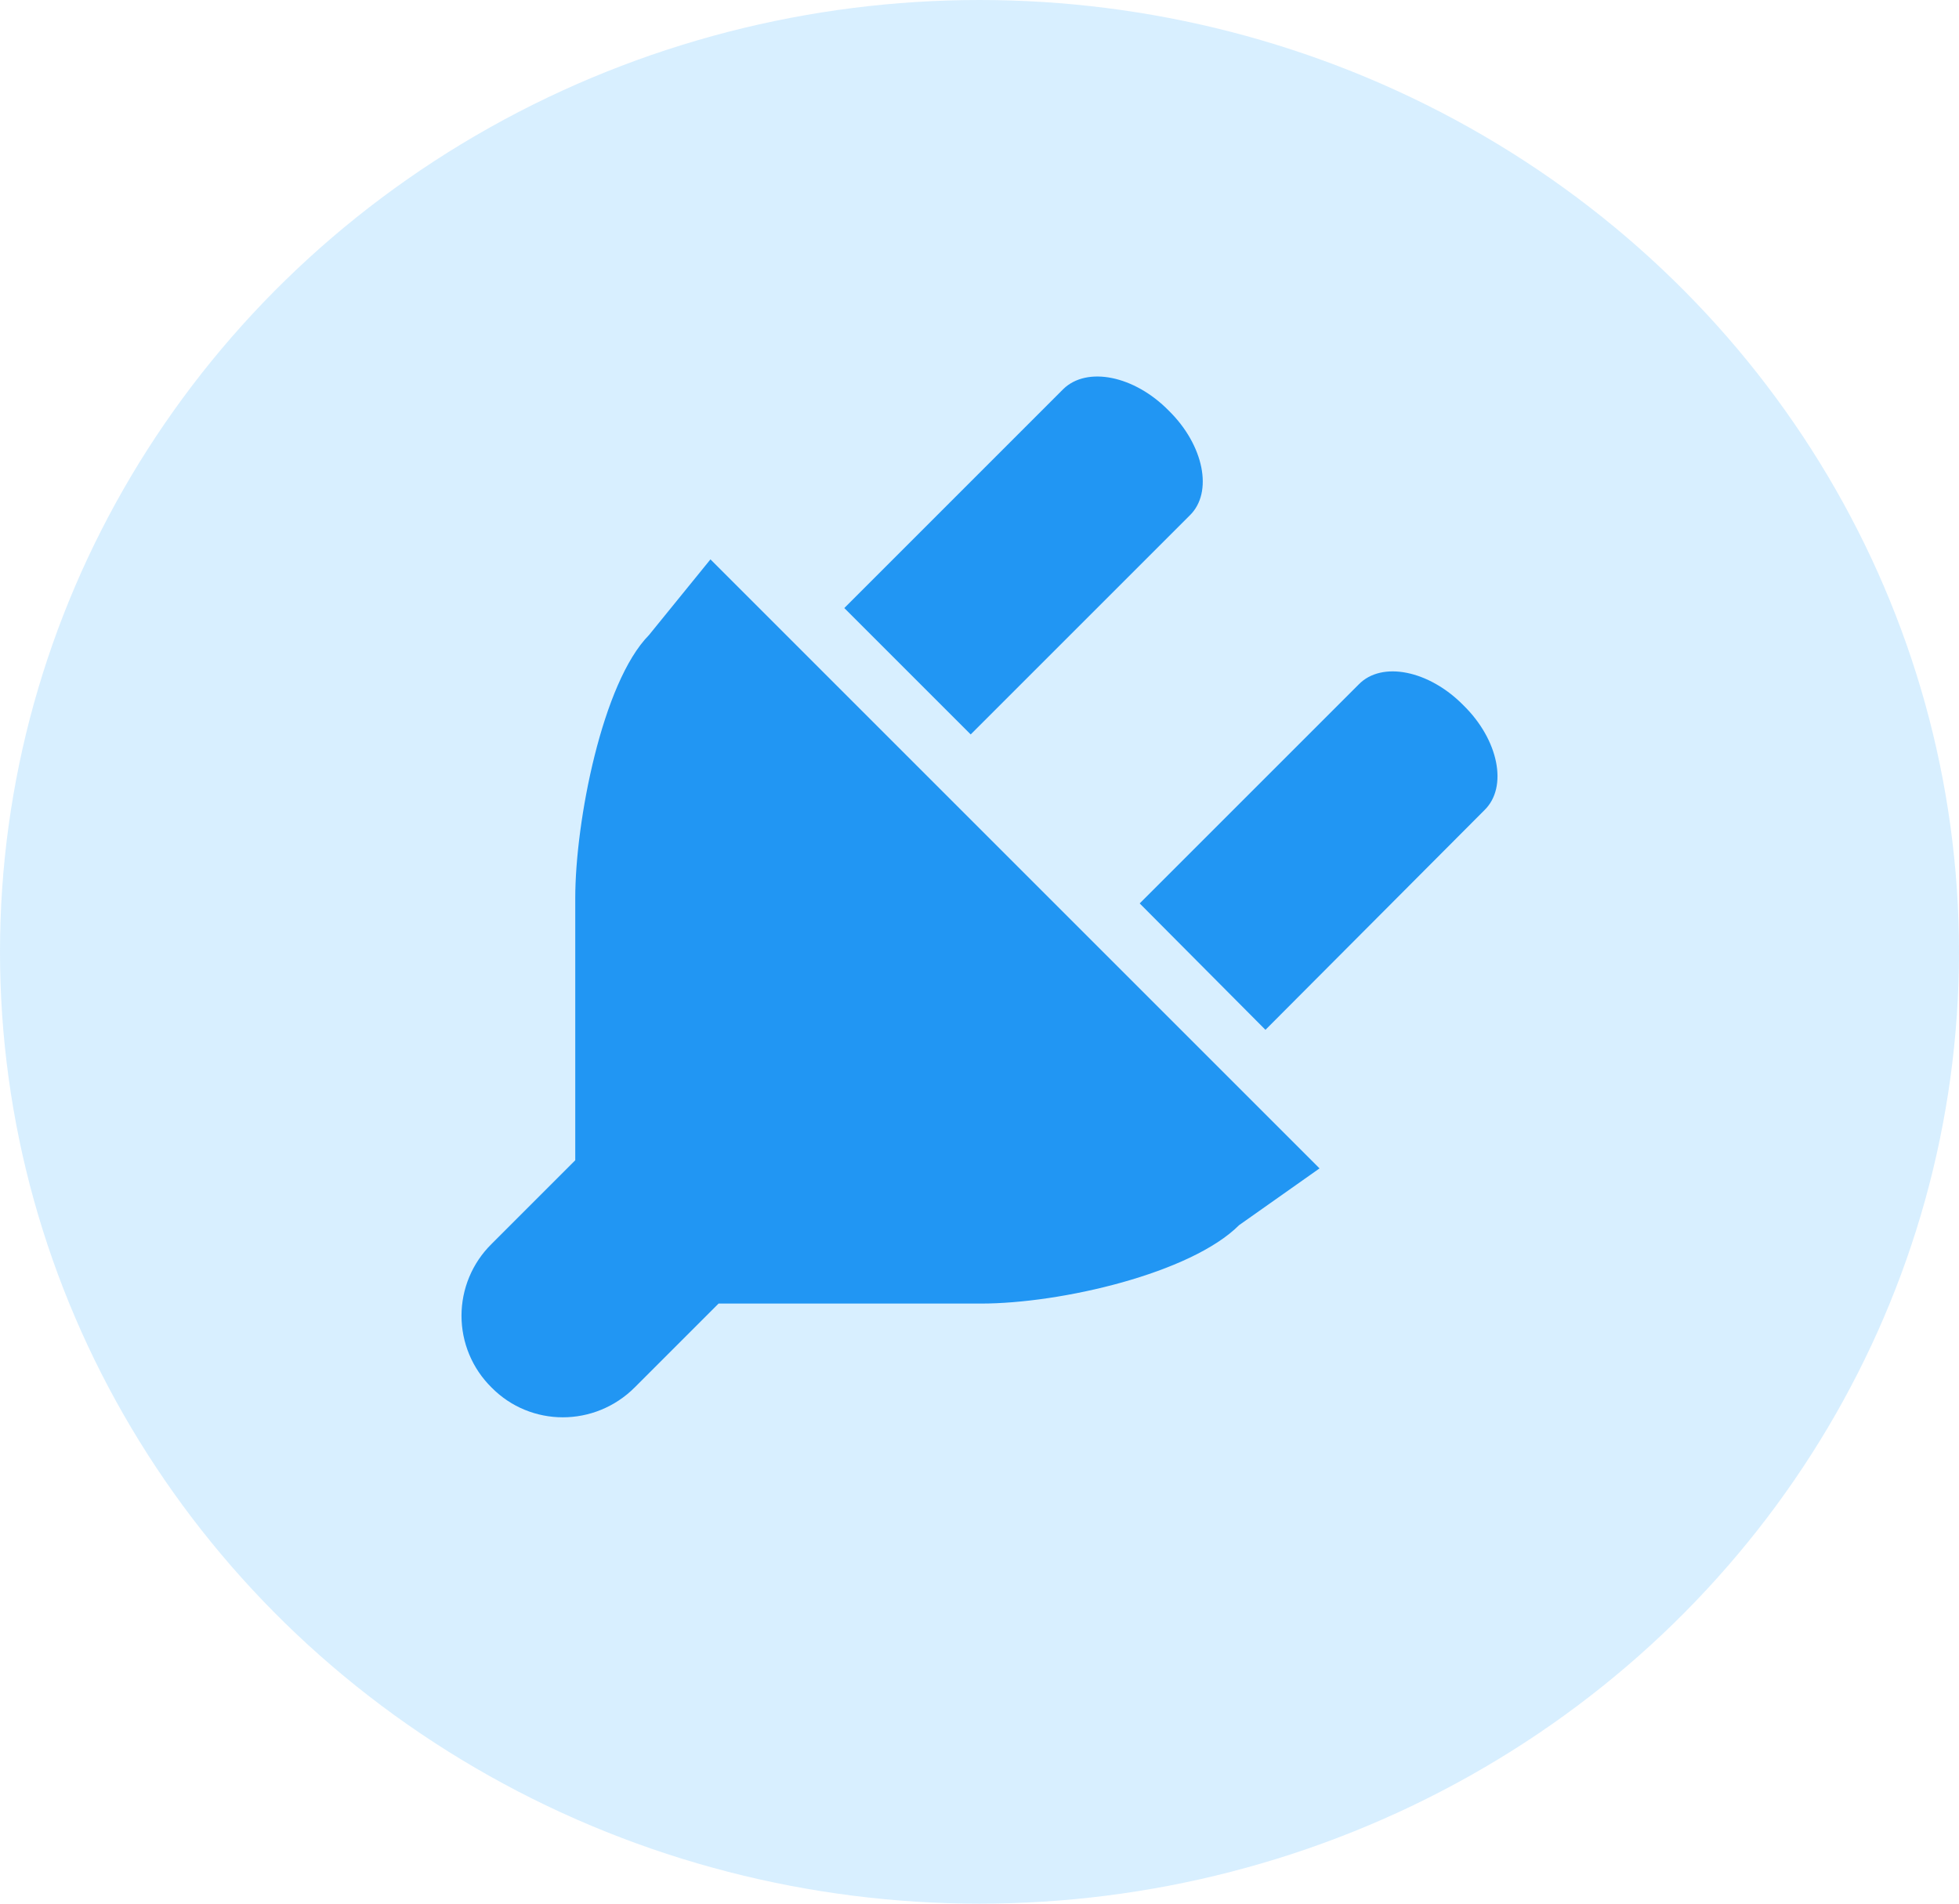 <svg width="71" height="69" viewBox="0 0 71 69" fill="none" xmlns="http://www.w3.org/2000/svg">
<ellipse cx="35.5" cy="34.5" rx="35.5" ry="34.5" fill="#BEE5FF" fill-opacity="0.6"/>
<path d="M43.12 18.682L35.181 26.62L30.6 22.039L38.538 14.101C39.395 13.268 41.111 13.611 42.36 14.885C43.634 16.134 43.977 17.849 43.12 18.682ZM23.52 23.019L25.749 20.275L47.824 42.349L44.908 44.407C43.169 46.147 38.465 47.249 35.549 47.249H26.043L23.005 50.287C21.559 51.733 19.232 51.733 17.811 50.287C17.467 49.947 17.194 49.543 17.008 49.097C16.822 48.651 16.726 48.173 16.726 47.69C16.726 47.207 16.822 46.729 17.008 46.283C17.194 45.837 17.467 45.433 17.811 45.093L20.849 42.055V32.549C20.849 29.781 21.829 24.734 23.52 23.019ZM41.306 32.745L49.245 24.807C50.078 23.95 51.792 24.293 53.042 25.567C54.316 26.816 54.659 28.531 53.801 29.364L45.864 37.327L41.306 32.745Z" fill="#2196F3"/>
</svg>
